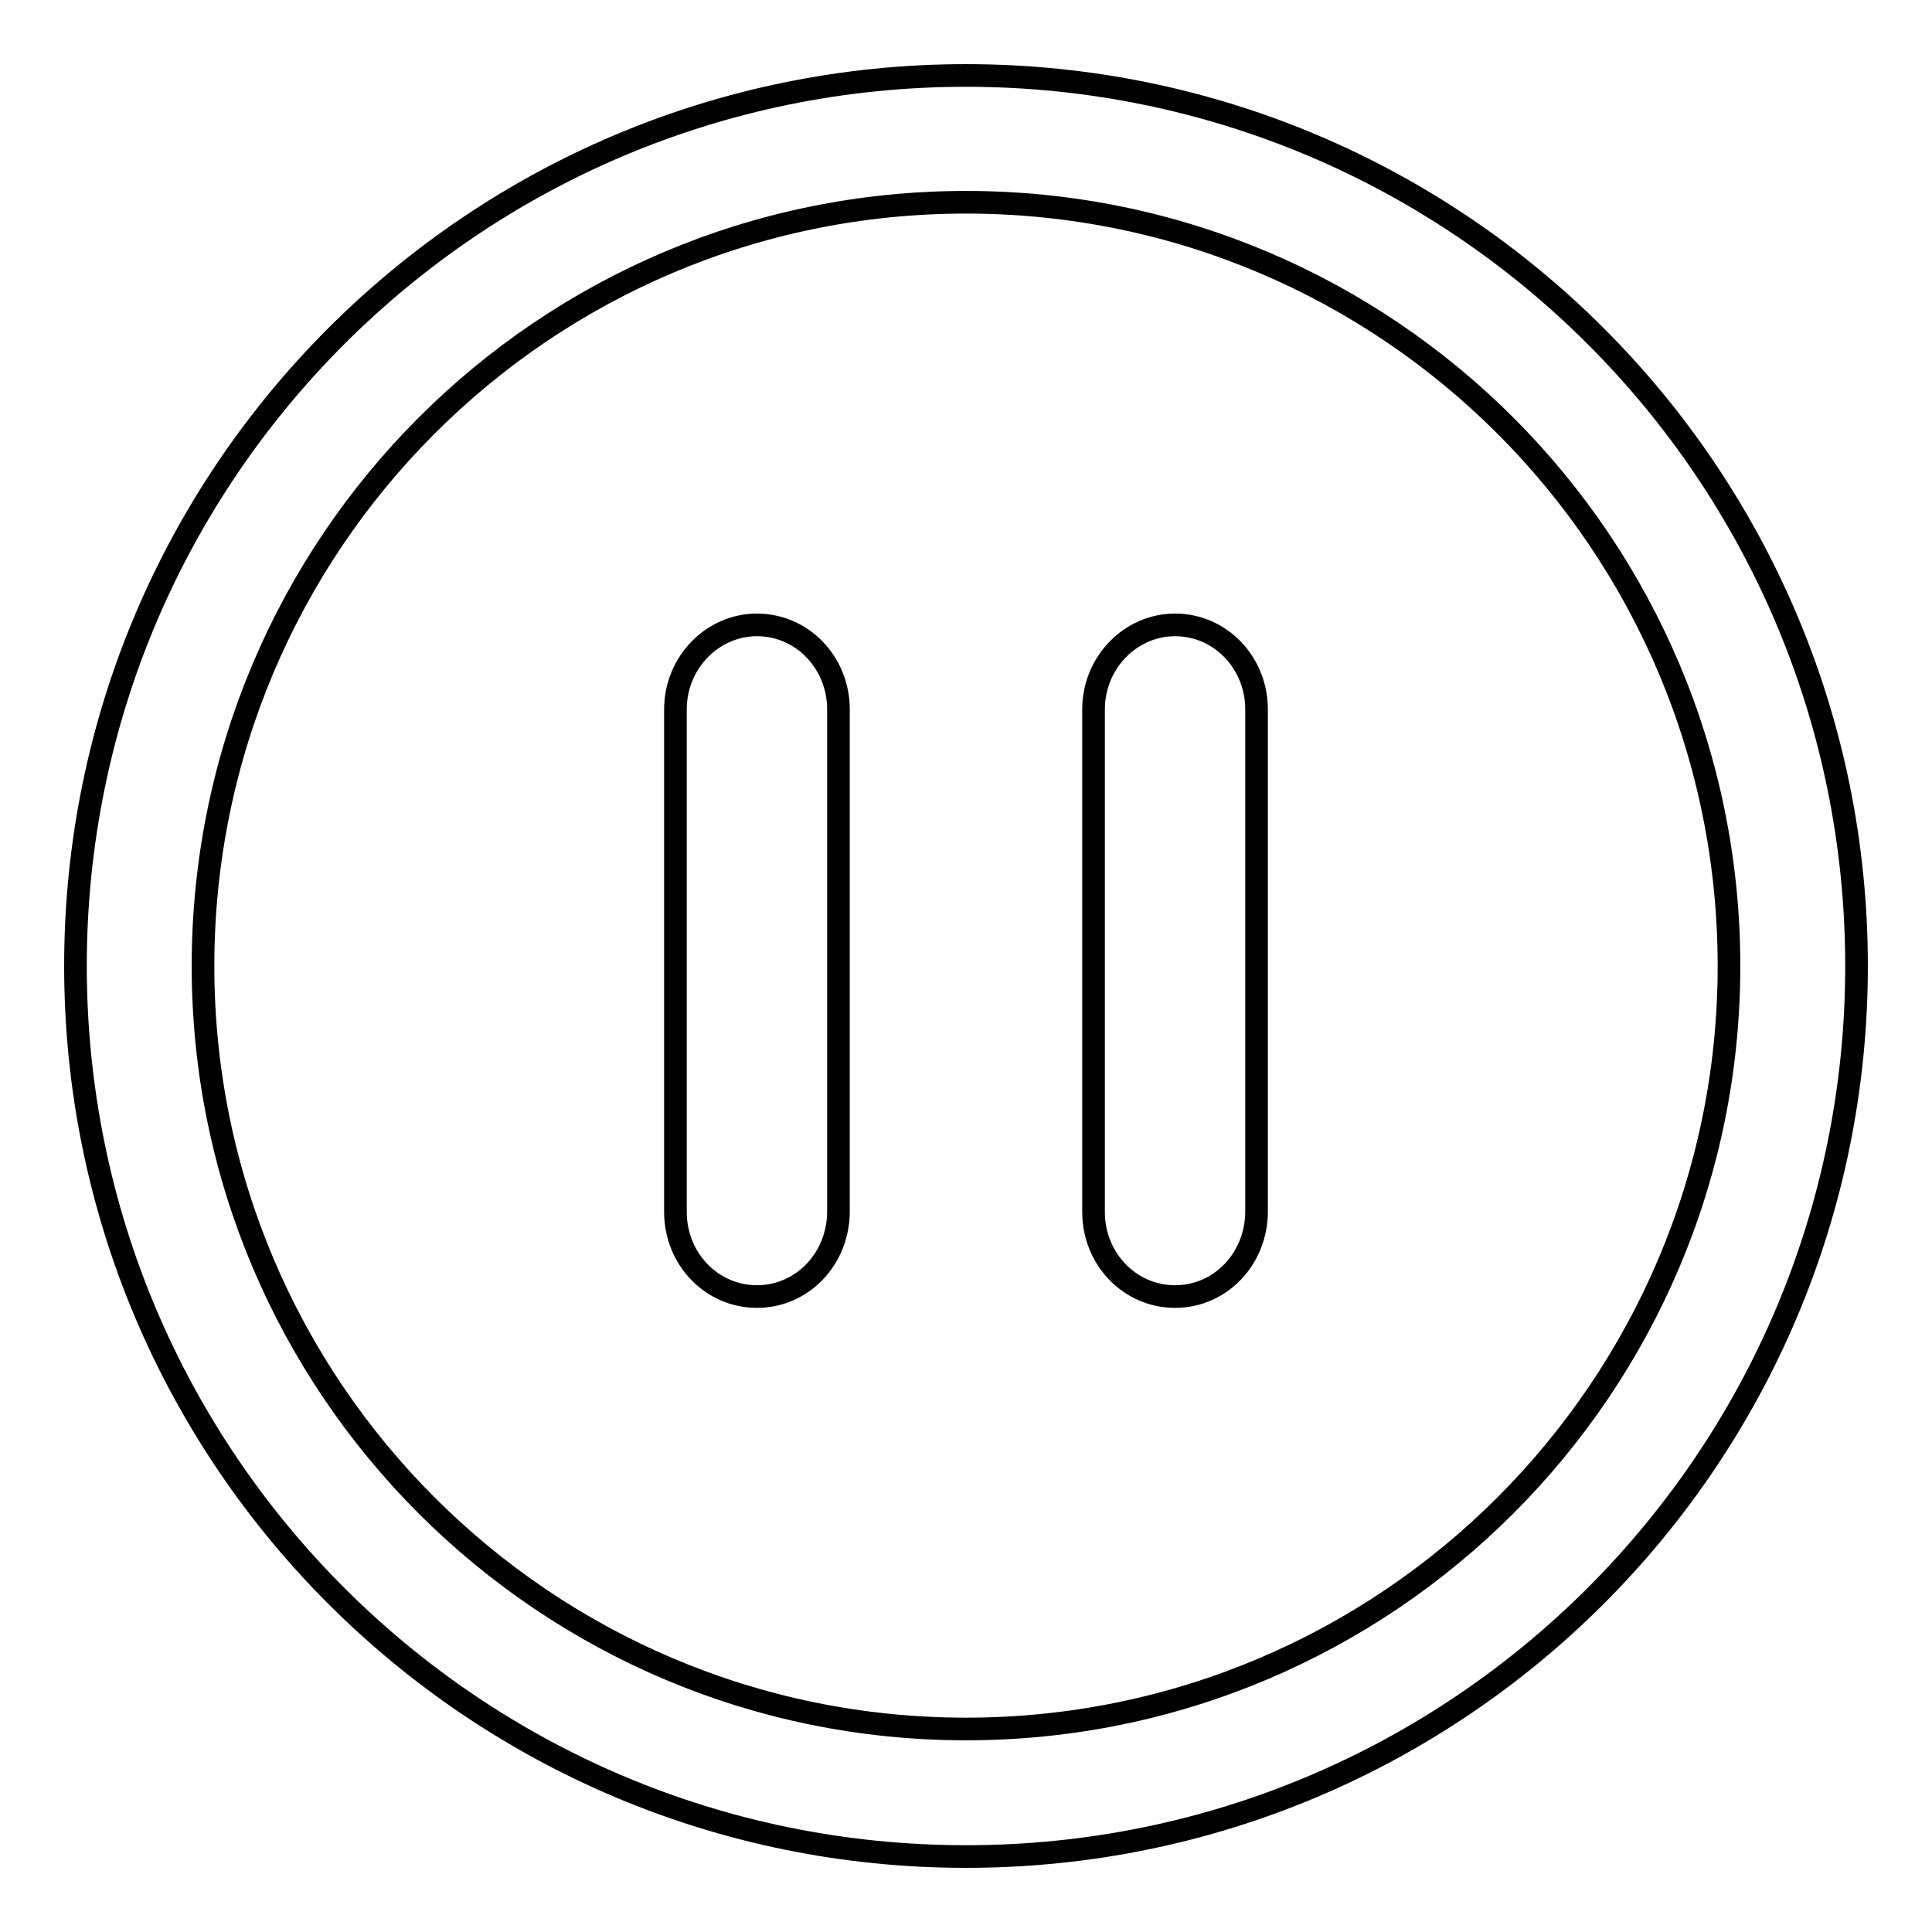 <?xml version="1.0" encoding="utf-8"?>
<!-- Svg Vector Icons : http://www.onlinewebfonts.com/icon -->
<!DOCTYPE svg PUBLIC "-//W3C//DTD SVG 1.1//EN" "http://www.w3.org/Graphics/SVG/1.1/DTD/svg11.dtd">
<svg version="1.1" xmlns="http://www.w3.org/2000/svg" xmlns:xlink="http://www.w3.org/1999/xlink" x="0px" y="0px" viewBox="0 0 256 256" enable-background="new 0 0 256 256" xml:space="preserve">
<g> <path stroke-width="3" fill-opacity="0" stroke="#000000"  d="M246,128c0-65.2-52.8-118-118-118C62.8,10,10,62.8,10,128c0,65.2,52.8,118,118,118 C193.2,246,246,193.2,246,128z M26.9,128C26.9,72.1,72.1,26.8,128,26.8S229.1,72.1,229.1,128c0,55.8-45.3,101.1-101.1,101.1 S26.9,183.8,26.9,128z M100.3,171.8c-6,0-10.8-5-10.8-11.2V94c0-6.2,4.9-11.2,10.8-11.2c6,0,10.8,5,10.8,11.2v66.5 C111.1,166.8,106.3,171.8,100.3,171.8z M155.7,171.8c-6,0-10.8-5-10.8-11.2V94c0-6.2,4.9-11.2,10.8-11.2c6,0,10.8,5,10.8,11.2v66.5 C166.5,166.8,161.7,171.8,155.7,171.8z"/></g>
</svg>